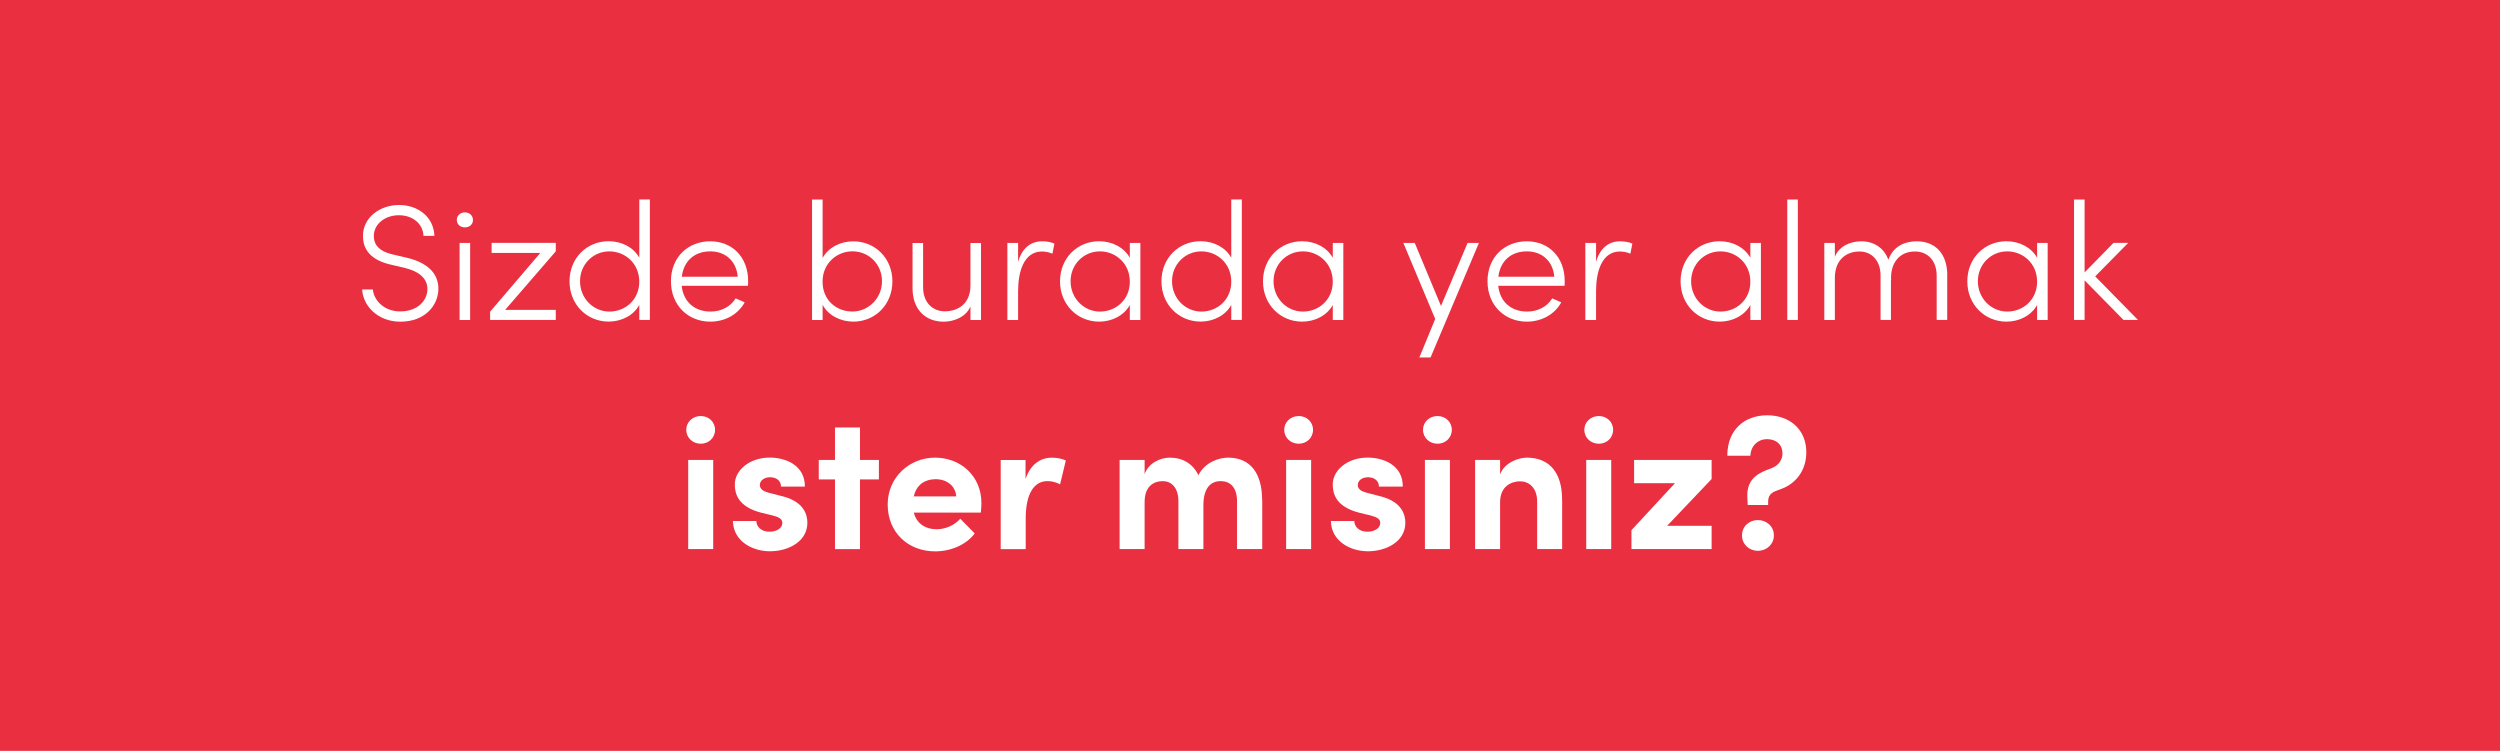 <?xml version="1.0" encoding="UTF-8"?>
<svg id="katman_2" data-name="katman 2" xmlns="http://www.w3.org/2000/svg" viewBox="0 0 566 170">
  <defs>
    <style>
      .cls-1 {
        fill: #ea2f41;
      }

      .cls-2 {
        fill: #fff;
      }
    </style>
  </defs>
  <rect class="cls-1" width="566" height="170"/>
  <g>
    <path class="cls-2" d="M81.98,65.53h2.43c.26,2.54,2.58,4.97,6.2,4.97,4.11,0,6.16-2.62,6.16-5.04,0-2.8-2.5-4.15-5.04-4.78l-3.47-.82c-5.31-1.27-6.09-4.37-6.09-6.43,0-4.26,3.92-7.02,8.18-7.02s7.85,2.69,8,6.99h-2.47c-.15-2.84-2.5-4.67-5.6-4.67-2.91,0-5.64,1.83-5.64,4.71,0,1.2.37,3.25,4.22,4.15l3.48.82c4.07,1.01,6.91,3.21,6.91,6.95s-2.99,7.47-8.63,7.47c-5.04,0-8.44-3.55-8.63-7.29Z"/>
    <path class="cls-2" d="M103.42,49.8c0-1.01.82-1.72,1.83-1.72s1.83.71,1.83,1.72-.78,1.68-1.83,1.68-1.83-.71-1.83-1.68ZM104.05,55h2.39v17.45h-2.39v-17.45Z"/>
    <path class="cls-2" d="M125.83,56.9l-11.47,13.26h11.47v2.28h-14.87v-1.87l11.36-13.3h-11.02v-2.28h14.53v1.91Z"/>
    <path class="cls-2" d="M147.13,45.17v27.27h-2.39v-3.4c-1.31,2.39-4.04,3.77-6.95,3.77-4.86,0-8.85-3.81-8.85-9.12s3.96-9.08,8.85-9.08c2.95,0,5.64,1.38,6.95,3.74v-13.19h2.39ZM144.73,63.78c0-4.22-3.29-6.87-6.76-6.87-3.66,0-6.65,2.91-6.65,6.76s2.99,6.87,6.65,6.87,6.76-2.73,6.76-6.76Z"/>
    <path class="cls-2" d="M169.35,64.71h-15.02c.41,3.74,3.03,5.83,6.54,5.83,2.39,0,4.52-1.08,5.68-2.99l2.05.9c-1.53,2.8-4.52,4.37-7.81,4.37-4.93,0-8.89-3.62-8.89-9.15s3.96-9.04,8.89-9.04,8.59,3.51,8.59,9.04c0,.34,0,.71-.04,1.05ZM167.03,62.66c-.34-3.62-2.84-5.75-6.24-5.75s-5.98,2.02-6.43,5.75h12.67Z"/>
    <path class="cls-2" d="M202.04,63.7c0,5.31-3.96,9.12-8.85,9.12-2.91,0-5.68-1.42-6.95-3.81v3.44h-2.39v-27.27h2.39v13.23c1.31-2.39,4-3.77,6.95-3.77,4.89,0,8.85,3.77,8.85,9.08ZM199.68,63.66c0-3.85-2.99-6.76-6.69-6.76-3.47,0-6.76,2.65-6.76,6.87s3.14,6.76,6.76,6.76,6.69-2.99,6.69-6.87Z"/>
    <path class="cls-2" d="M222.1,55v17.45h-2.39v-3.06c-1.05,2.47-3.89,3.44-6.05,3.44-4.22,0-7.1-2.84-7.06-7.66v-10.16h2.39v10.05c0,3.36,2.09,5.42,4.93,5.42s5.75-1.57,5.79-5.79v-9.68h2.39Z"/>
    <path class="cls-2" d="M238.72,55.15l-.45,2.28c-.9-.37-1.72-.49-2.35-.49-4.15,0-5.42,4.63-5.42,8.93v6.58h-2.43v-17.45h2.43v4.26c.86-2.95,2.73-4.63,5.45-4.63.97,0,2.09.19,2.76.52Z"/>
    <path class="cls-2" d="M258.18,55v17.45h-2.39v-3.4c-1.31,2.39-4.04,3.77-6.95,3.77-4.86,0-8.85-3.81-8.85-9.12s3.96-9.08,8.85-9.08c2.95,0,5.64,1.38,6.95,3.74v-3.36h2.39ZM255.79,63.78c0-4.22-3.29-6.87-6.76-6.87-3.66,0-6.65,2.91-6.65,6.76s2.99,6.87,6.65,6.87,6.76-2.73,6.76-6.76Z"/>
    <path class="cls-2" d="M281.15,45.17v27.27h-2.39v-3.4c-1.31,2.39-4.04,3.77-6.95,3.77-4.86,0-8.86-3.81-8.86-9.12s3.96-9.08,8.86-9.08c2.95,0,5.64,1.38,6.95,3.74v-13.19h2.39ZM278.76,63.78c0-4.22-3.29-6.87-6.76-6.87-3.66,0-6.65,2.91-6.65,6.76s2.99,6.87,6.65,6.87,6.76-2.73,6.76-6.76Z"/>
    <path class="cls-2" d="M304.13,55v17.45h-2.39v-3.4c-1.31,2.39-4.04,3.77-6.95,3.77-4.86,0-8.85-3.81-8.85-9.12s3.96-9.08,8.85-9.08c2.95,0,5.64,1.38,6.95,3.74v-3.36h2.39ZM301.74,63.78c0-4.22-3.29-6.87-6.76-6.87-3.66,0-6.65,2.91-6.65,6.76s2.99,6.87,6.65,6.87,6.76-2.73,6.76-6.76Z"/>
    <path class="cls-2" d="M334.83,55l-10.95,25.93h-2.54l3.59-8.71-7.21-17.22h2.58l5.94,14.27,6.02-14.27h2.58Z"/>
    <path class="cls-2" d="M354.22,64.71h-15.02c.41,3.74,3.03,5.83,6.54,5.83,2.39,0,4.52-1.08,5.68-2.99l2.05.9c-1.53,2.8-4.52,4.37-7.81,4.37-4.93,0-8.89-3.62-8.89-9.15s3.96-9.04,8.89-9.04,8.59,3.51,8.59,9.04c0,.34,0,.71-.04,1.05ZM351.9,62.66c-.34-3.62-2.84-5.75-6.24-5.75s-5.98,2.02-6.43,5.75h12.67Z"/>
    <path class="cls-2" d="M369.57,55.15l-.45,2.28c-.9-.37-1.72-.49-2.35-.49-4.15,0-5.42,4.63-5.42,8.93v6.58h-2.43v-17.45h2.43v4.26c.86-2.95,2.73-4.63,5.45-4.63.97,0,2.09.19,2.76.52Z"/>
    <path class="cls-2" d="M398.67,55v17.45h-2.39v-3.4c-1.31,2.39-4.04,3.77-6.95,3.77-4.86,0-8.85-3.81-8.85-9.12s3.96-9.08,8.85-9.08c2.95,0,5.64,1.38,6.95,3.74v-3.36h2.39ZM396.28,63.78c0-4.22-3.29-6.87-6.76-6.87-3.66,0-6.65,2.91-6.65,6.76s2.99,6.87,6.65,6.87,6.76-2.73,6.76-6.76Z"/>
    <path class="cls-2" d="M404.64,45.17h2.39v27.27h-2.39v-27.27Z"/>
    <path class="cls-2" d="M440.85,62.28v10.16h-2.39v-10.05c0-3.36-2.02-5.45-4.89-5.45-3.29-.04-5.68,2.35-5.42,6.61l-.04-.15v9.04h-2.35v-10.05c0-3.4-2.02-5.45-4.78-5.45s-5.49,1.64-5.57,5.83v9.68h-2.39v-17.45h2.39v3.14c.9-2.32,3.4-3.51,5.98-3.51,2.84,0,5.16,1.49,6.13,4.18,1.27-3.47,4.3-4.18,6.43-4.18,4.22,0,6.91,2.84,6.91,7.66Z"/>
    <path class="cls-2" d="M463.59,55v17.45h-2.39v-3.4c-1.31,2.39-4.04,3.77-6.95,3.77-4.86,0-8.85-3.81-8.85-9.12s3.96-9.08,8.85-9.08c2.95,0,5.64,1.38,6.95,3.74v-3.36h2.39ZM461.2,63.78c0-4.22-3.29-6.87-6.76-6.87-3.66,0-6.65,2.91-6.65,6.76s2.99,6.87,6.65,6.87,6.76-2.73,6.76-6.76Z"/>
    <path class="cls-2" d="M480.77,72.44l-8.82-8.97v8.97h-2.39v-27.27h2.39v16.51l6.54-6.69h3.33l-7.47,7.58,9.68,9.86h-3.25Z"/>
    <path class="cls-2" d="M155.37,97.3c0-1.77,1.47-3.11,3.28-3.11s3.24,1.34,3.24,3.11c0,1.86-1.47,3.16-3.24,3.16s-3.28-1.3-3.28-3.16ZM155.81,124.31v-20.18h5.66v20.18h-5.66Z"/>
    <path class="cls-2" d="M165.92,117.96h5.32c0,1.17.99,2.42,2.98,2.42,1.64,0,2.9-.82,2.9-1.99,0-.86-.69-1.3-2.2-1.69l-2.68-.65c-5.19-1.38-5.88-4.28-5.88-6.4,0-3.11,3.24-6.05,7.91-6.05,3.67,0,7.99,1.77,7.95,6.57h-5.4c0-1.38-1.12-2.12-2.46-2.12s-2.33.73-2.33,1.77c0,.95.86,1.43,1.99,1.73l3.33.86c4.84,1.3,5.44,4.32,5.44,5.96,0,4.24-4.32,6.44-8.47,6.44s-8.34-2.42-8.38-6.87Z"/>
    <path class="cls-2" d="M198.98,104.13v4.41h-4.28v15.78h-5.66v-15.78h-3.67v-4.41h3.67v-7.35h5.66v7.35h4.28Z"/>
    <path class="cls-2" d="M222.06,116.06h-15.17c.6,2.38,2.51,3.76,5.19,3.76,2.07,0,4.06-.95,5.32-2.38l3.28,3.33c-1.9,2.55-5.4,4.06-8.95,4.06-6.22,0-10.76-4.37-10.76-10.59s4.97-10.63,10.72-10.63,10.5,4.11,10.5,10.29c0,.56-.04,1.25-.13,2.16ZM216.49,112.38c-.17-2.38-2.12-3.89-4.67-3.89-2.33,0-4.32,1.17-4.93,3.89h9.59Z"/>
    <path class="cls-2" d="M241.3,104.26l-1.3,5.4c-1.21-.65-2.2-.73-2.9-.73-2.9,0-4.88,2.72-4.88,8.47v6.92h-5.66v-20.18h5.62v4.32c1.12-3.37,3.41-4.84,5.92-4.84,1.08,0,2.29.17,3.2.65Z"/>
    <path class="cls-2" d="M285.77,113.25v11.06h-5.71v-10.89c0-3.15-1.64-4.49-3.63-4.49-2.42-.04-3.98,1.69-3.98,5.44v9.94h-5.66v-10.8c0-3.2-1.64-4.58-3.54-4.58-2.03,0-4.11,1.12-4.11,4.75v10.63h-5.66v-20.18h5.66v3.24c.82-2.51,3.54-3.76,5.7-3.76,2.98,0,5.27,1.43,6.48,3.98,1.47-2.94,4.62-3.98,6.74-3.98,5.06,0,7.69,3.59,7.69,9.64Z"/>
    <path class="cls-2" d="M290.75,97.3c0-1.77,1.47-3.11,3.28-3.11s3.24,1.34,3.24,3.11c0,1.86-1.47,3.16-3.24,3.16s-3.28-1.3-3.28-3.16ZM291.18,124.31v-20.18h5.66v20.18h-5.66Z"/>
    <path class="cls-2" d="M301.29,117.96h5.32c0,1.17.99,2.42,2.98,2.42,1.64,0,2.9-.82,2.9-1.99,0-.86-.69-1.3-2.2-1.69l-2.68-.65c-5.19-1.38-5.88-4.28-5.88-6.4,0-3.11,3.24-6.05,7.91-6.05,3.67,0,8,1.77,7.95,6.57h-5.4c0-1.38-1.12-2.12-2.46-2.12s-2.33.73-2.33,1.77c0,.95.86,1.43,1.99,1.73l3.33.86c4.84,1.3,5.45,4.32,5.45,5.96,0,4.24-4.32,6.44-8.47,6.44s-8.34-2.42-8.38-6.87Z"/>
    <path class="cls-2" d="M322.17,97.3c0-1.77,1.47-3.11,3.28-3.11s3.24,1.34,3.24,3.11c0,1.86-1.47,3.16-3.24,3.16s-3.28-1.3-3.28-3.16ZM322.6,124.31v-20.18h5.66v20.18h-5.66Z"/>
    <path class="cls-2" d="M353.67,113.25v11.06h-5.66v-10.76c0-3.16-1.9-4.58-3.85-4.58s-4.54,1.08-4.54,4.75v10.59h-5.66v-20.18h5.66v3.28c.95-2.64,4.11-3.8,6.05-3.8,5.27,0,8.04,3.59,7.99,9.64Z"/>
    <path class="cls-2" d="M358.69,97.3c0-1.77,1.47-3.11,3.28-3.11s3.24,1.34,3.24,3.11c0,1.86-1.47,3.16-3.24,3.16s-3.28-1.3-3.28-3.16ZM359.12,124.31v-20.18h5.66v20.18h-5.66Z"/>
    <path class="cls-2" d="M387.51,104.13v4.32l-10.07,10.59h10.07v5.27h-18.15v-4.28l9.85-10.63h-9.25v-5.27h17.55Z"/>
    <path class="cls-2" d="M395.68,114.33l-.04-.86c-.3-3.33.52-5.49,4.1-6.96l1.56-.61c1.56-.65,2.25-2.03,2.25-3.2,0-2.12-1.47-3.28-3.54-3.28-1.86,0-3.63,1.38-3.72,3.76h-5.23c0-5.92,3.93-9.16,9.03-9.16s8.86,3.2,8.86,8.38c0,4.19-2.46,7.17-5.79,8.34-1.64.56-2.85.99-2.85,2.77v.82h-4.62ZM394.39,121.2c0-2.03,1.64-3.46,3.59-3.46s3.63,1.43,3.63,3.46-1.64,3.5-3.63,3.5-3.59-1.47-3.59-3.5Z"/>
  </g>
</svg>